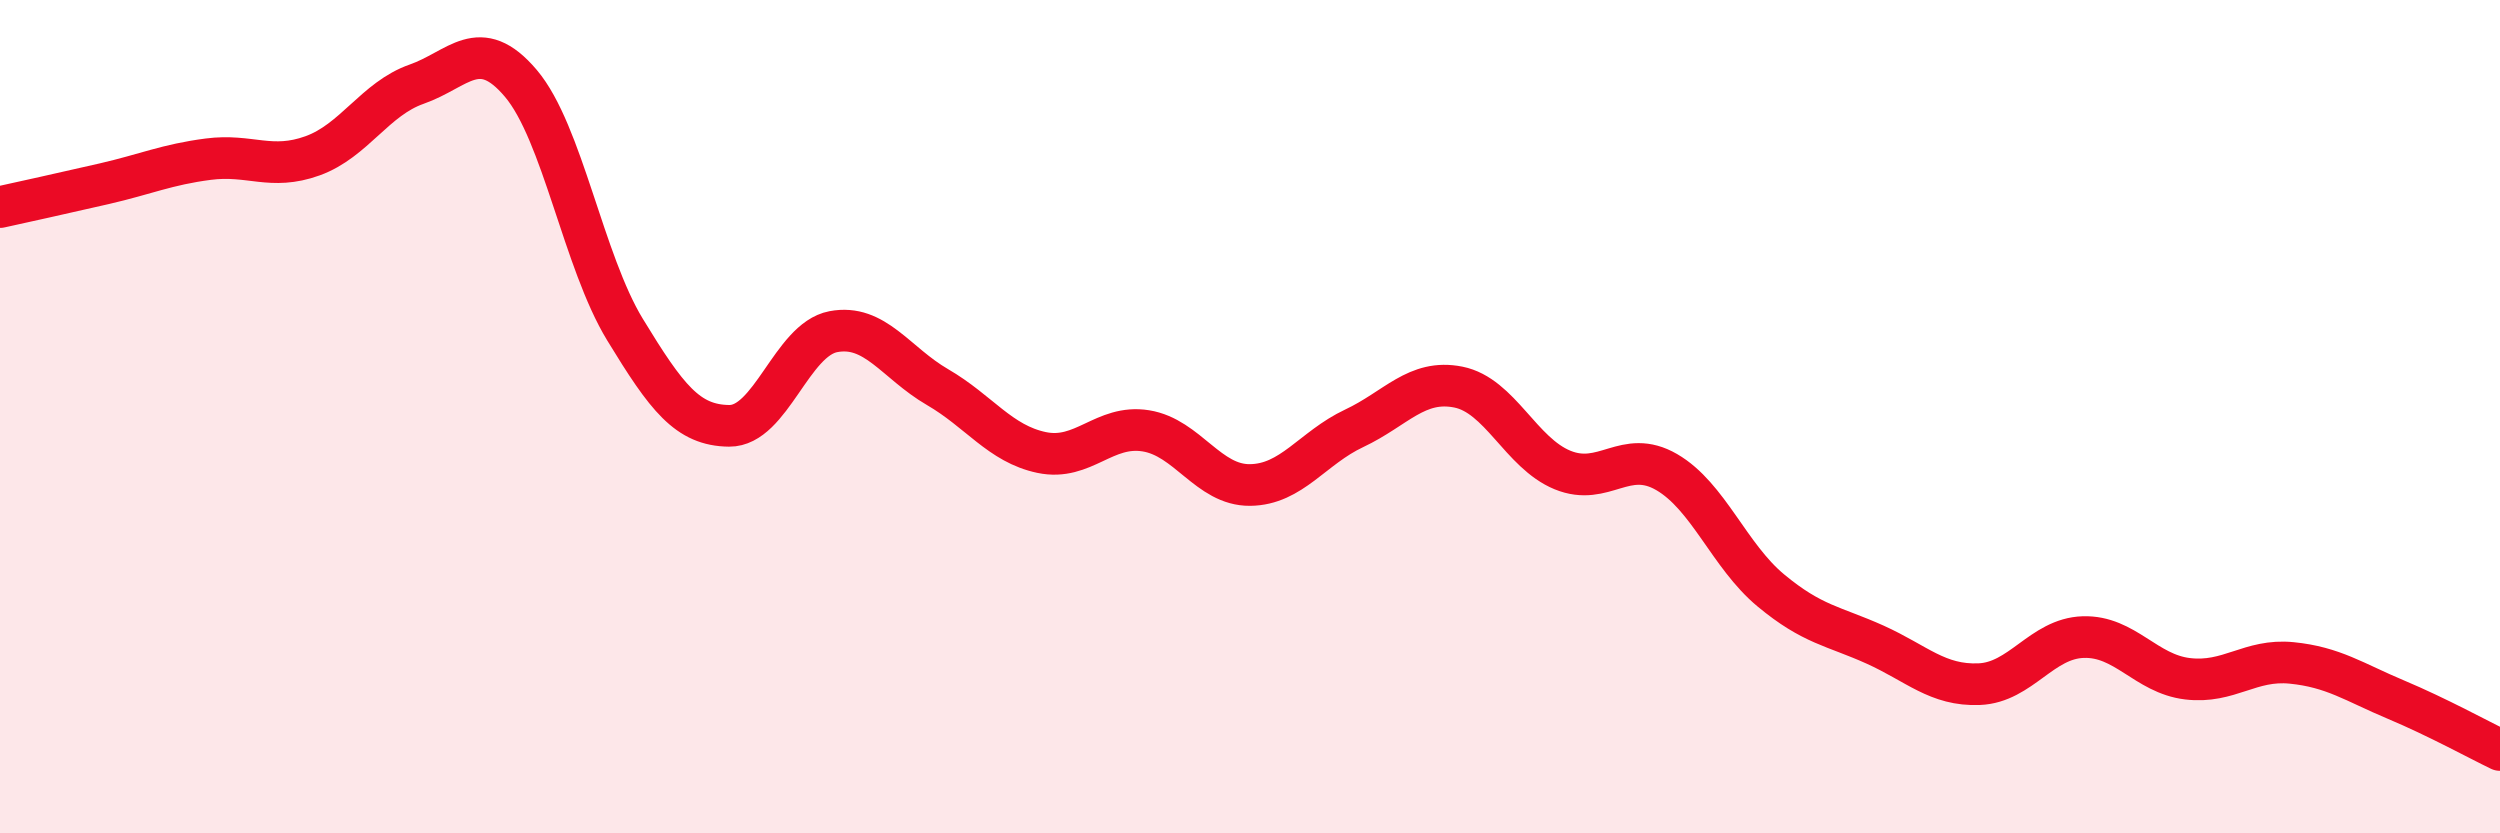 
    <svg width="60" height="20" viewBox="0 0 60 20" xmlns="http://www.w3.org/2000/svg">
      <path
        d="M 0,4.97 C 0.5,4.86 1.5,4.64 2.5,4.41 C 3.5,4.18 4,3.95 5,3.82 C 6,3.69 6.5,4.1 7.5,3.74 C 8.5,3.38 9,2.37 10,2.02 C 11,1.67 11.5,0.82 12.5,2 C 13.5,3.18 14,6.27 15,7.91 C 16,9.55 16.5,10.21 17.5,10.22 C 18.5,10.23 19,8.15 20,7.96 C 21,7.77 21.5,8.71 22.5,9.29 C 23.5,9.87 24,10.65 25,10.86 C 26,11.07 26.5,10.18 27.5,10.34 C 28.5,10.5 29,11.65 30,11.64 C 31,11.63 31.5,10.75 32.5,10.28 C 33.5,9.81 34,9.09 35,9.29 C 36,9.49 36.5,10.87 37.5,11.28 C 38.5,11.69 39,10.75 40,11.33 C 41,11.91 41.5,13.34 42.5,14.17 C 43.5,15 44,15.02 45,15.47 C 46,15.92 46.5,16.46 47.5,16.42 C 48.5,16.38 49,15.32 50,15.29 C 51,15.26 51.5,16.17 52.5,16.29 C 53.5,16.41 54,15.81 55,15.91 C 56,16.01 56.5,16.37 57.5,16.79 C 58.5,17.21 59.5,17.76 60,18L60 20L0 20Z"
        fill="#EB0A25"
        opacity="0.1"
        stroke-linecap="round"
        stroke-linejoin="round"
      />
      <path
        d="M 0,4.97 C 0.5,4.86 1.5,4.64 2.5,4.41 C 3.5,4.18 4,3.95 5,3.82 C 6,3.69 6.5,4.1 7.5,3.74 C 8.5,3.38 9,2.37 10,2.02 C 11,1.67 11.5,0.82 12.5,2 C 13.5,3.18 14,6.27 15,7.91 C 16,9.55 16.5,10.21 17.5,10.22 C 18.5,10.23 19,8.15 20,7.96 C 21,7.77 21.5,8.71 22.5,9.29 C 23.5,9.87 24,10.65 25,10.86 C 26,11.07 26.5,10.18 27.5,10.34 C 28.5,10.5 29,11.65 30,11.64 C 31,11.63 31.5,10.75 32.5,10.28 C 33.5,9.81 34,9.09 35,9.29 C 36,9.49 36.5,10.87 37.5,11.28 C 38.5,11.69 39,10.75 40,11.33 C 41,11.91 41.5,13.34 42.5,14.17 C 43.5,15 44,15.02 45,15.47 C 46,15.92 46.5,16.46 47.5,16.42 C 48.5,16.38 49,15.32 50,15.29 C 51,15.26 51.5,16.17 52.5,16.29 C 53.5,16.41 54,15.81 55,15.91 C 56,16.01 56.5,16.37 57.5,16.79 C 58.5,17.21 59.5,17.76 60,18"
        stroke="#EB0A25"
        stroke-width="1"
        fill="none"
        stroke-linecap="round"
        stroke-linejoin="round"
      />
    </svg>
  